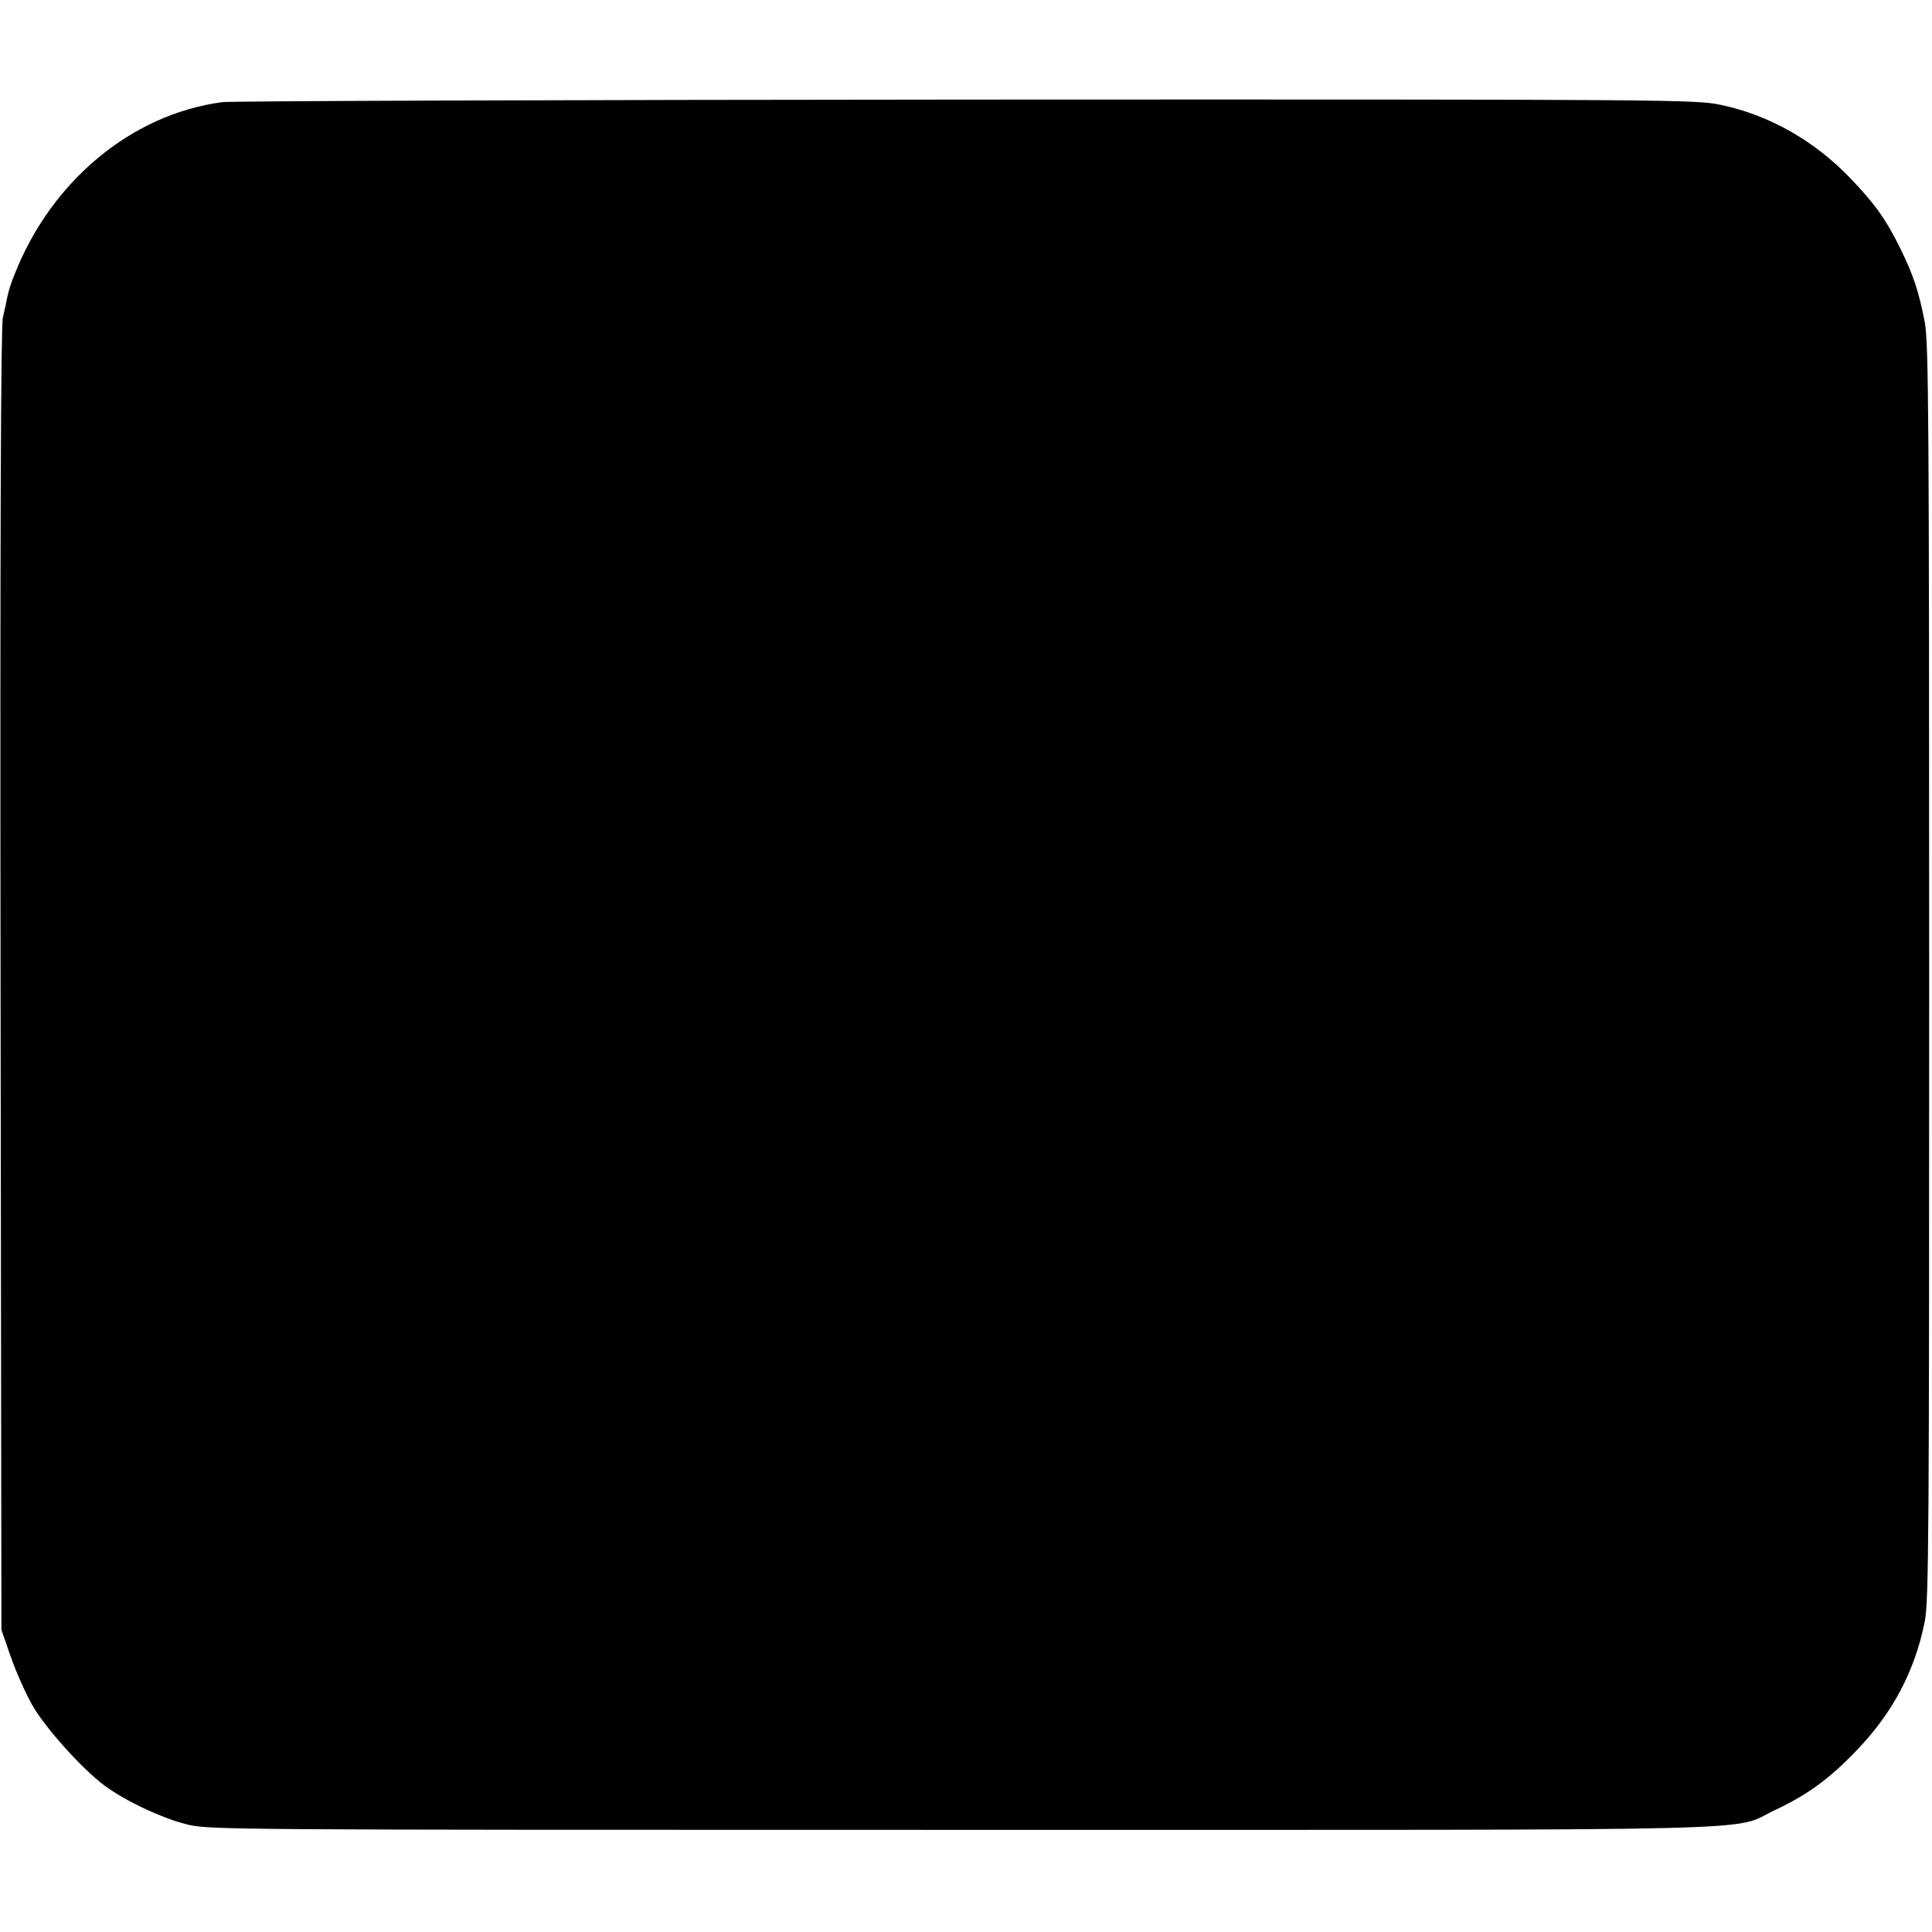 <?xml version="1.0" standalone="no"?>
<!DOCTYPE svg PUBLIC "-//W3C//DTD SVG 20010904//EN"
 "http://www.w3.org/TR/2001/REC-SVG-20010904/DTD/svg10.dtd">
<svg version="1.0" xmlns="http://www.w3.org/2000/svg"
 width="681pt" height="681pt" viewBox="0 0 681 681"
 preserveAspectRatio="xMidYMid meet">
<g transform="translate(0,681) scale(0.1,-0.1)"
fill="#000000" stroke="none">
<path d="M784 6450 c-319 -42 -603 -277 -733 -608 -11 -26 -22 -61 -25 -78 -3
-16 -10 -49 -16 -74 -7 -31 -10 -763 -8 -2335 l3 -2290 33 -95 c18 -52 52
-128 75 -169 45 -80 178 -228 257 -286 72 -53 199 -113 286 -135 76 -20 118
-20 2733 -20 2954 0 2707 -6 2868 70 113 53 192 110 289 212 125 130 203 277
238 450 15 70 16 305 16 2287 0 1948 -2 2219 -15 2293 -21 109 -40 167 -86
261 -52 105 -89 157 -178 250 -126 131 -284 221 -454 257 -90 19 -149 20
-2657 19 -1411 -1 -2592 -5 -2626 -9z"/>
</g>
</svg>
